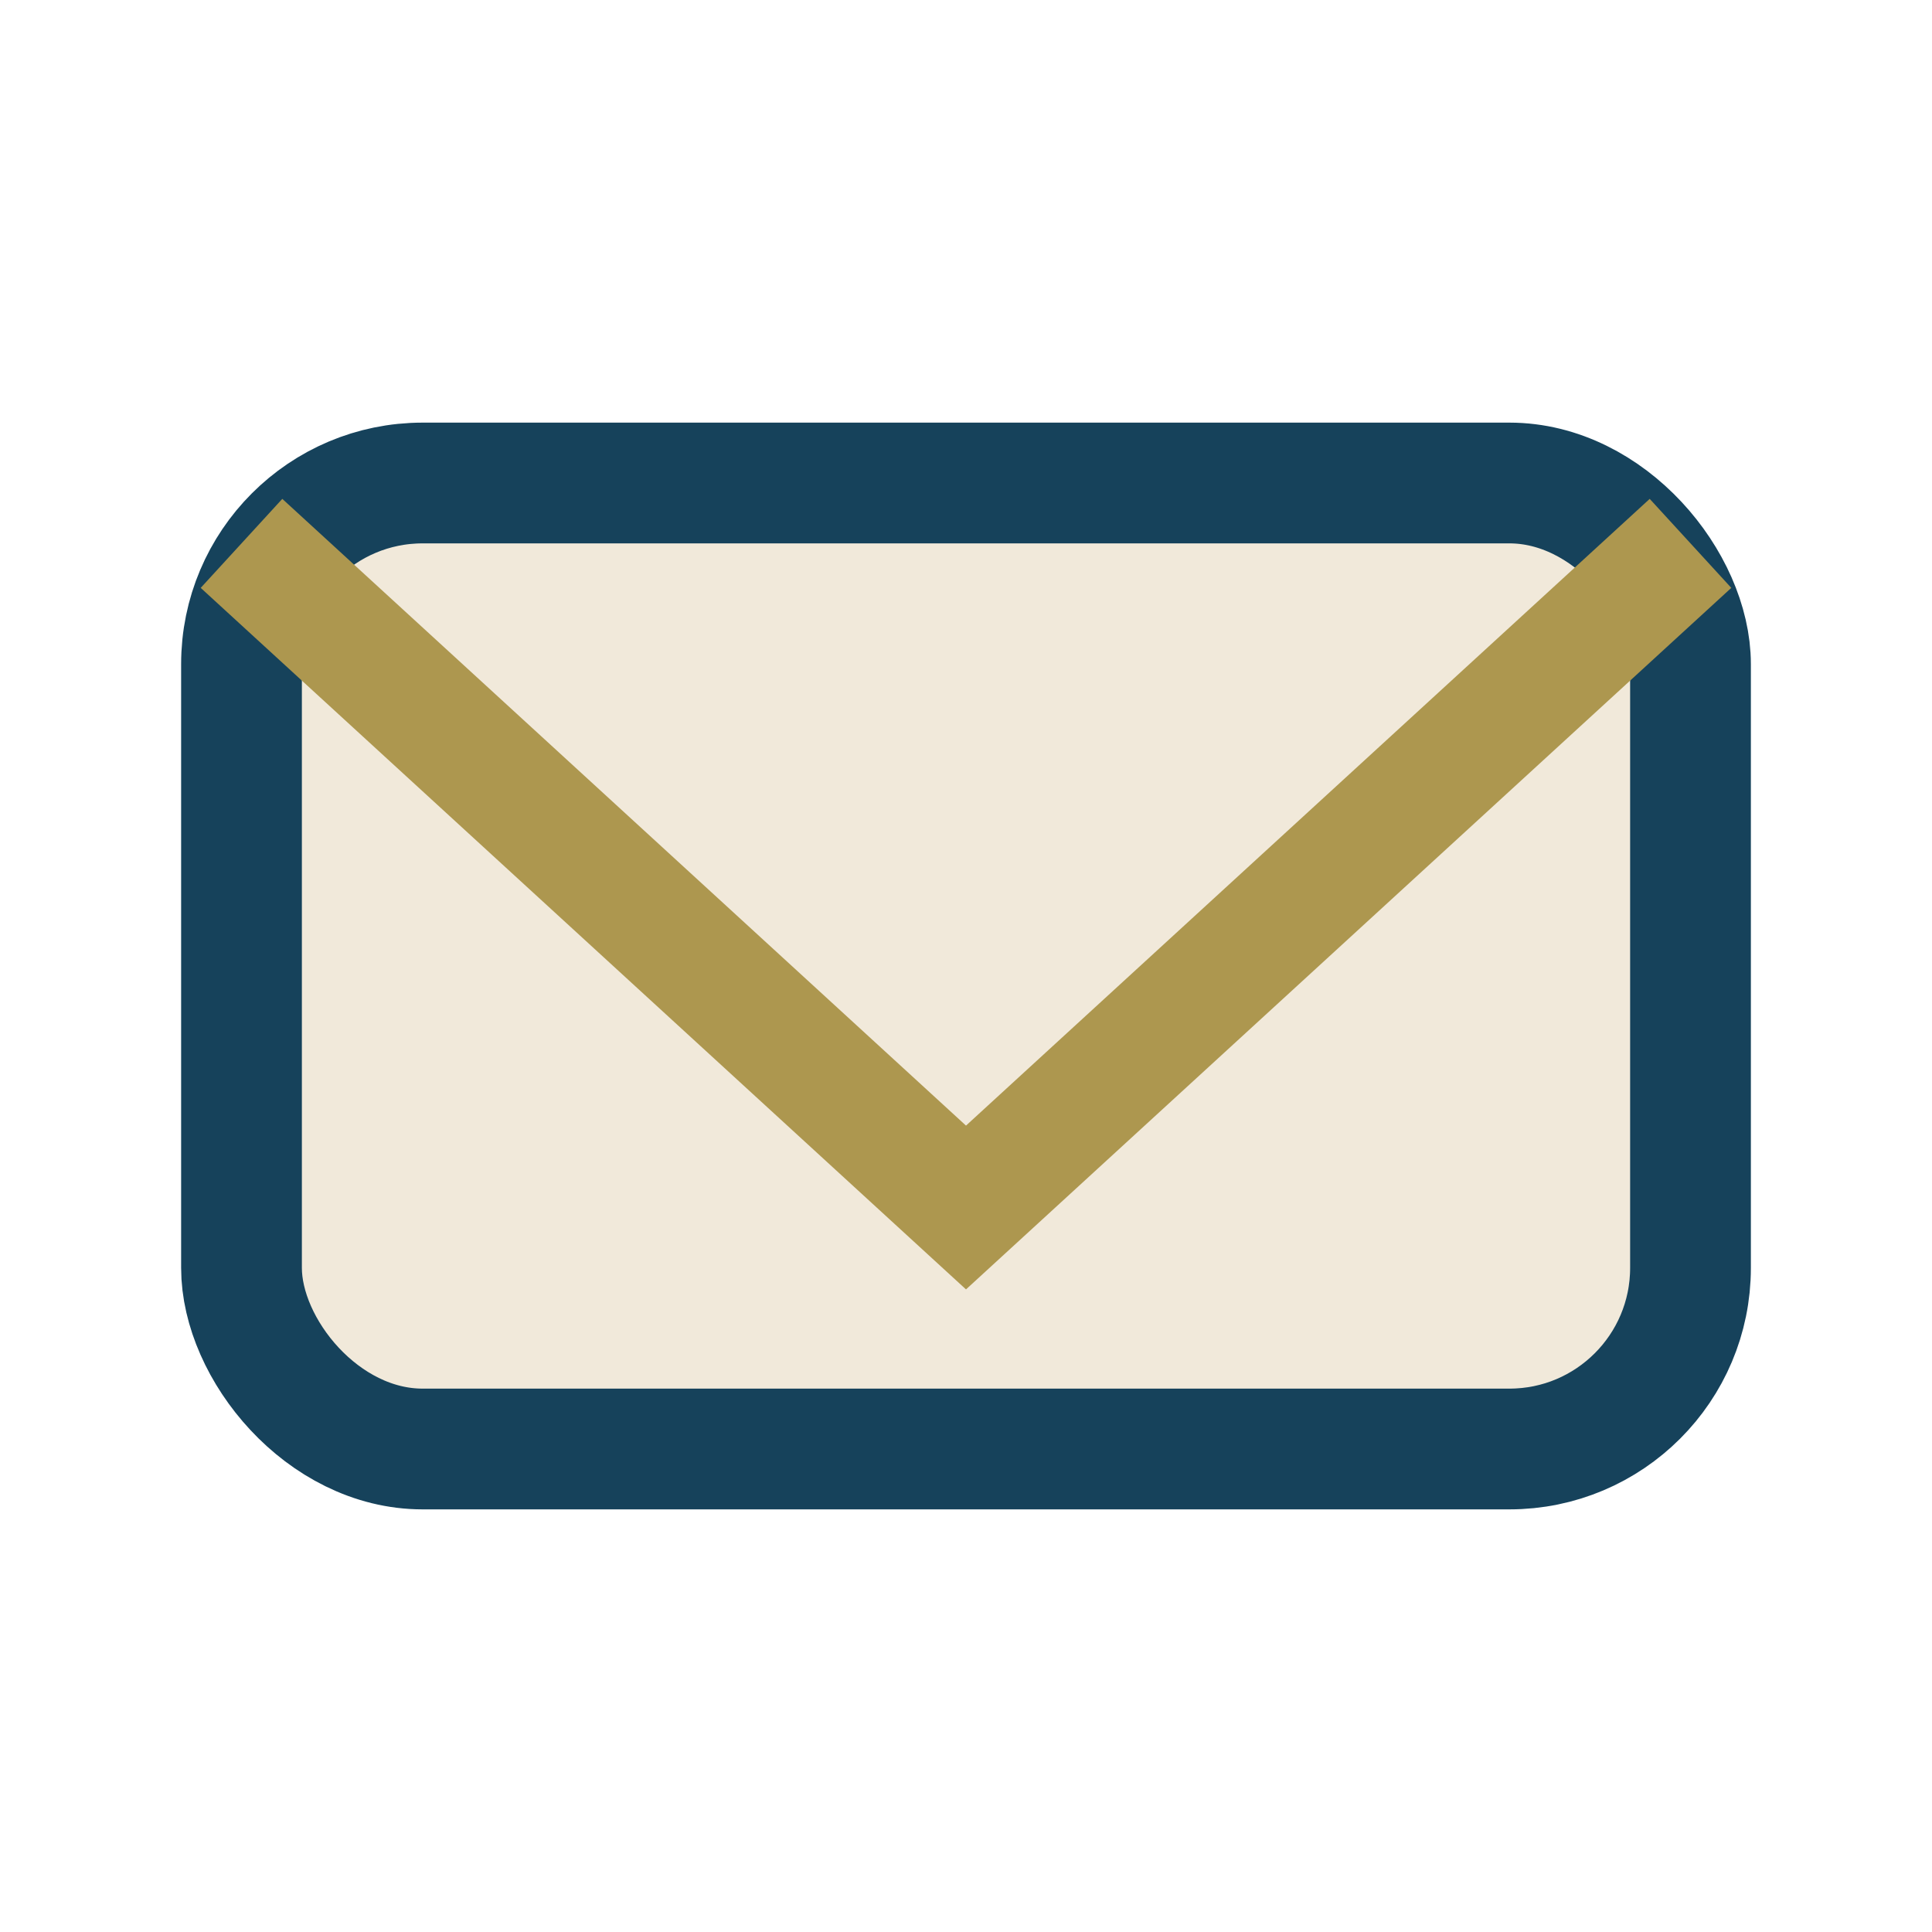 <?xml version="1.0" encoding="UTF-8"?>
<svg xmlns="http://www.w3.org/2000/svg" width="32" height="32" viewBox="0 0 32 32"><rect x="4" y="8" width="24" height="16" rx="3" fill="#F1E9DA" stroke="#16425B" stroke-width="2"/><polyline points="4,9 16,20 28,9" fill="none" stroke="#AD974F" stroke-width="2"/></svg>